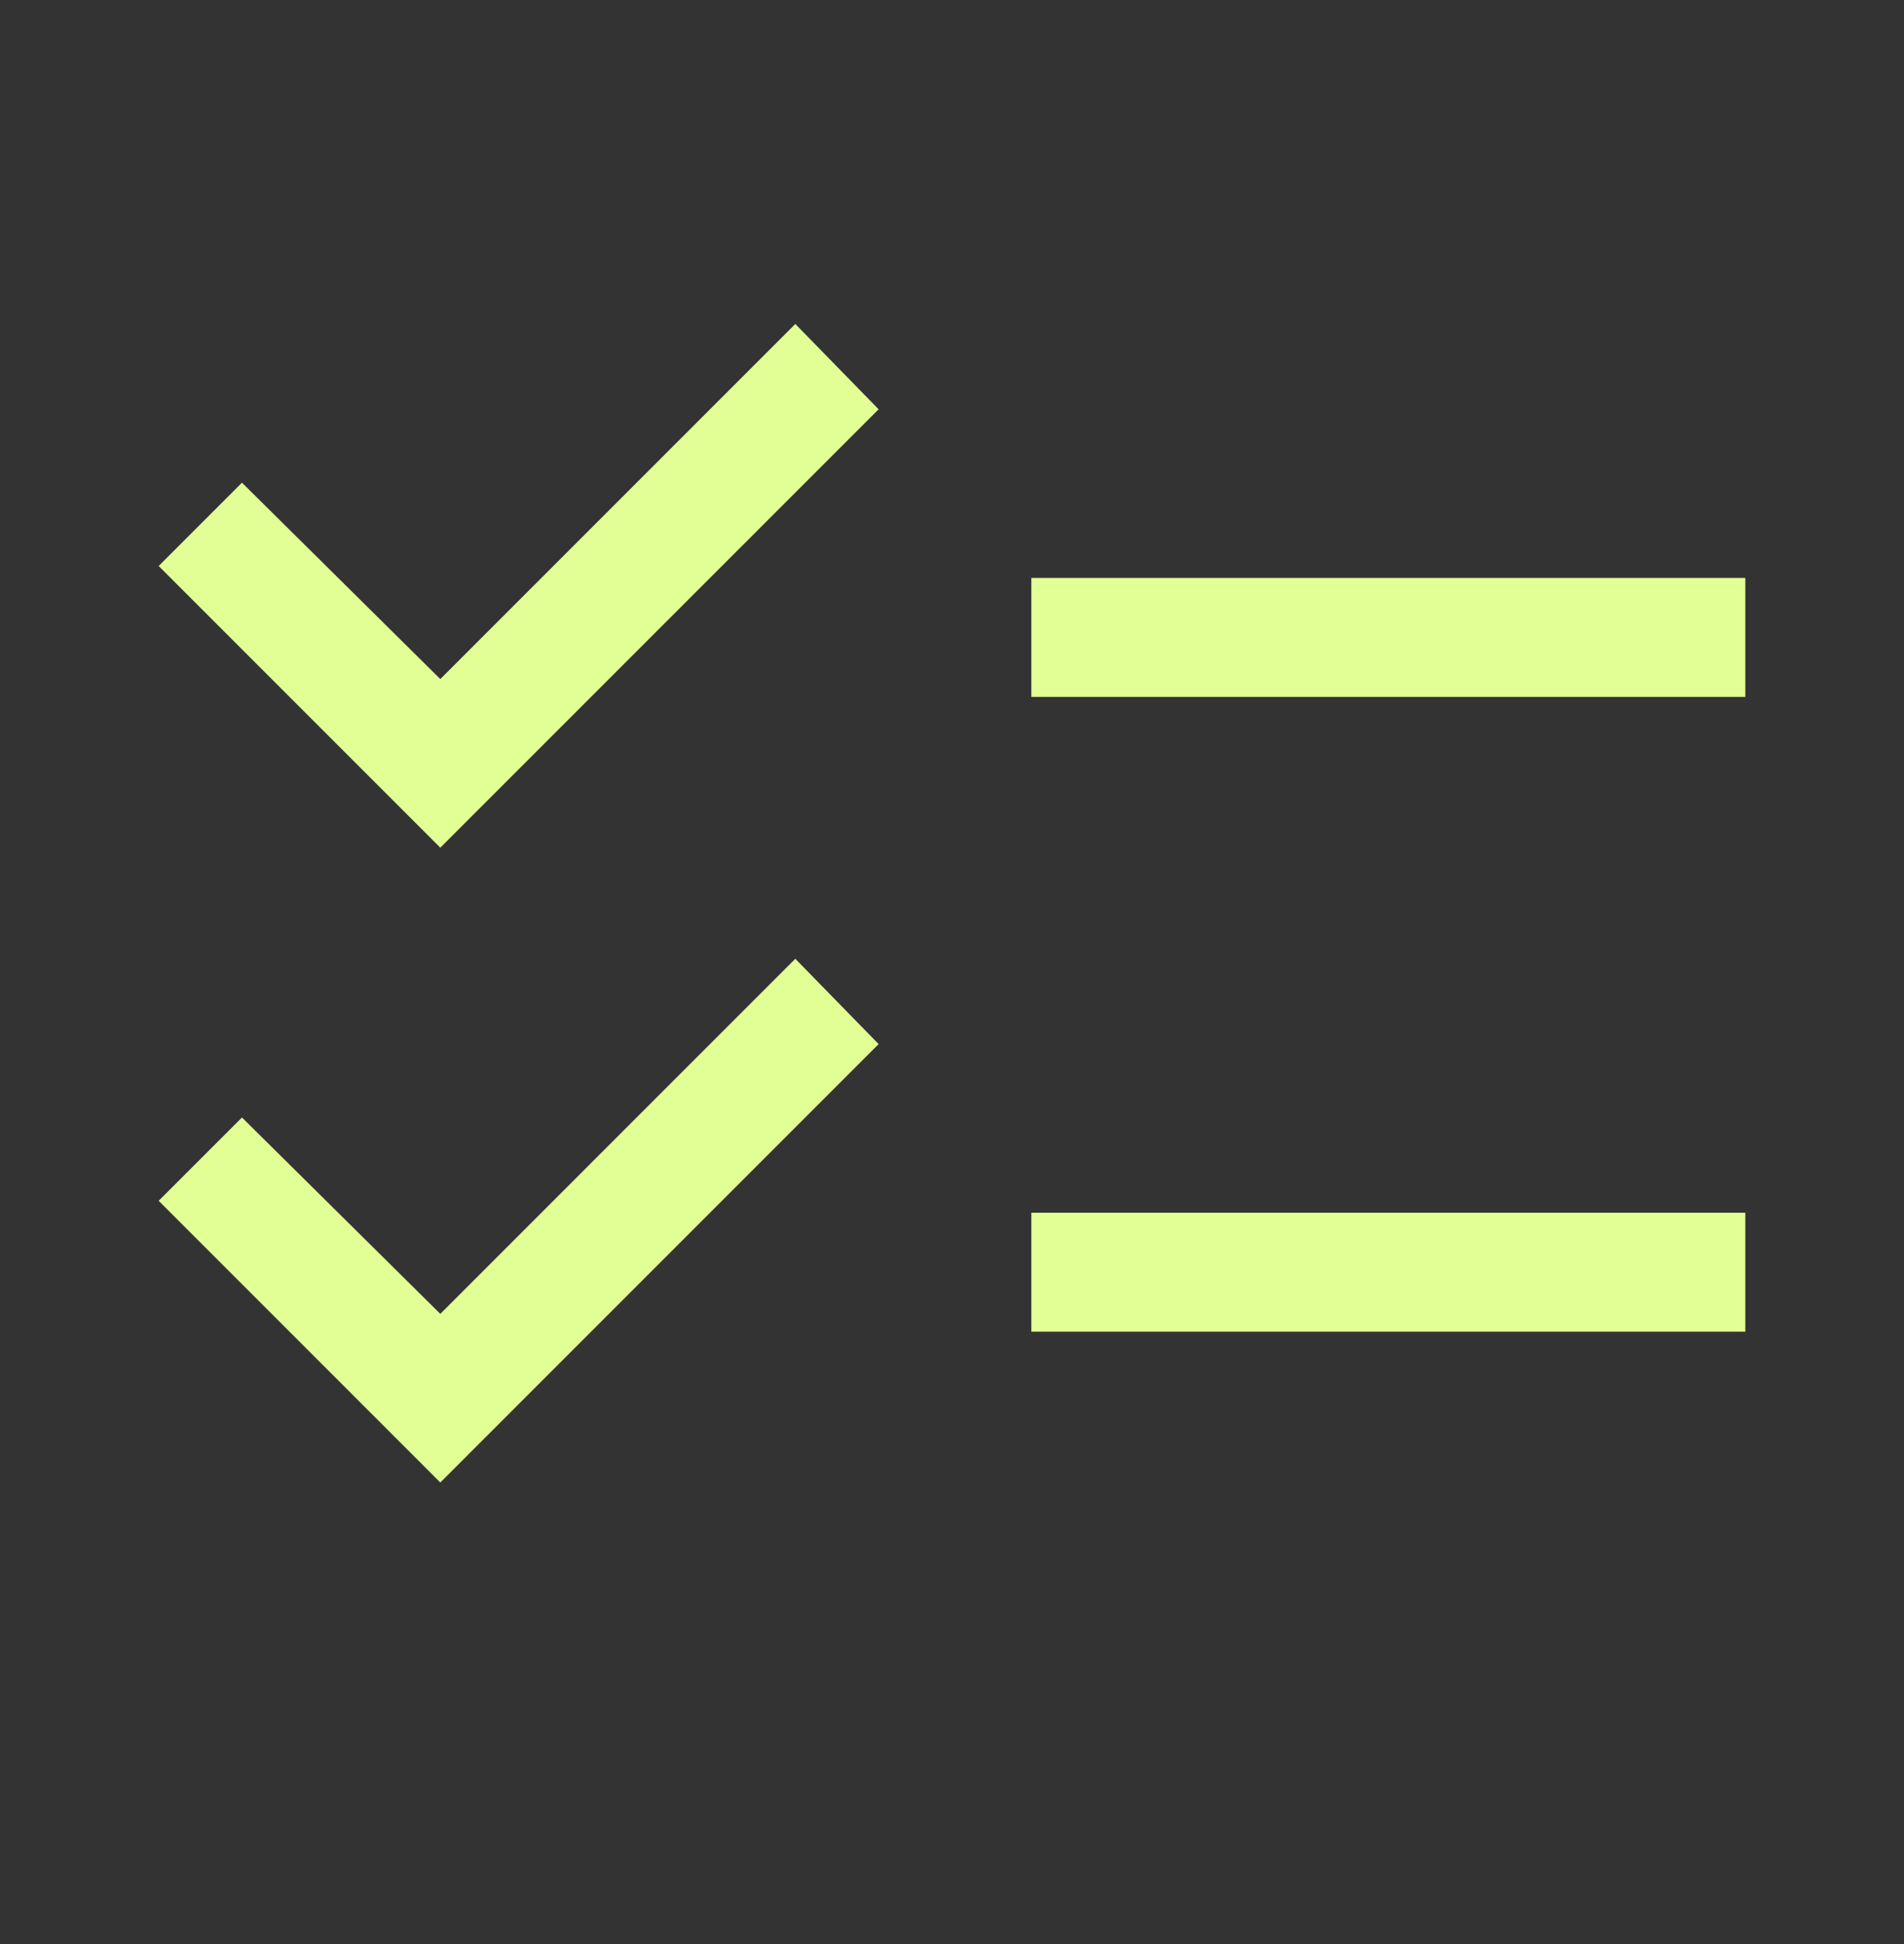 <svg width="48" height="49" viewBox="0 0 48 49" fill="none" xmlns="http://www.w3.org/2000/svg">
<rect x="0" y="0" width="48" height="49" fill="#333333" stroke="none"/>
<path d="M11.1 37.366L4 30.266L6.1 28.166L11.1 33.116L20.05 24.166L22.15 26.316L11.1 37.366ZM11.1 21.366L4 14.266L6.1 12.166L11.1 17.116L20.05 8.166L22.15 10.316L11.1 21.366ZM26 33.566V30.566H44V33.566H26ZM26 17.566V14.566H44V17.566H26Z" fill="#E2FF95"/>
</svg>
